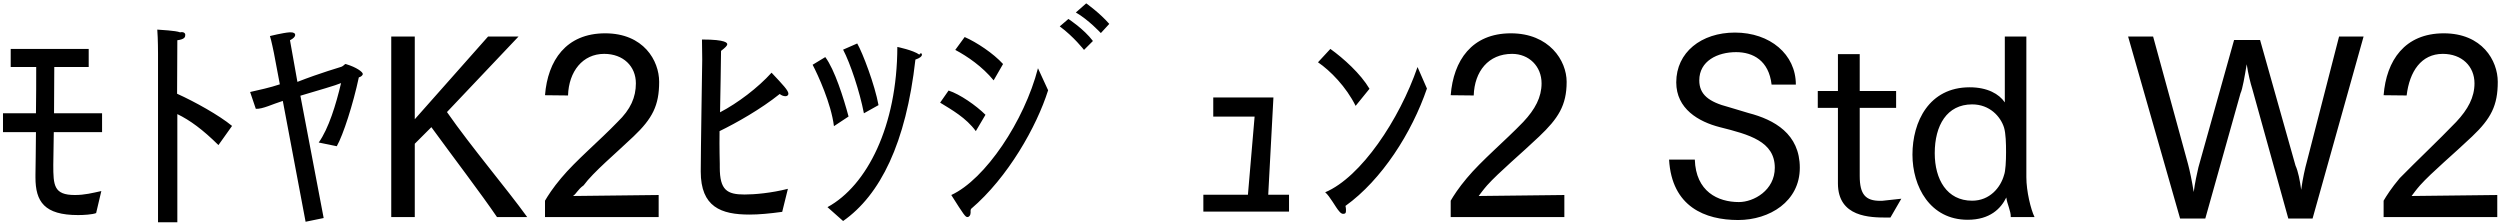 <svg 
 xmlns="http://www.w3.org/2000/svg"
 xmlns:xlink="http://www.w3.org/1999/xlink"
 width="727px" height="65px">
<path fill-rule="evenodd"  fill="rgb(0, 0, 0)"
 d="M718.862,39.715 C713.965,44.395 707.125,50.12 703.740,53.900 C702.660,55.124 701.724,56.420 701.292,56.996 L726.206,56.708 L726.206,63.117 L693.155,63.117 L693.155,58.364 C693.947,56.996 695.460,54.620 697.836,51.812 C702.84,46.699 708.997,40.939 714.253,35.466 C717.709,31.794 719.582,28.266 719.582,24.233 C719.582,19.265 715.909,15.665 710.365,15.665 C704.100,15.665 700.68,20.777 699.852,27.762 L693.155,27.690 C693.947,17.609 699.276,9.688 710.653,9.688 C721.814,9.688 726.350,17.609 726.350,23.801 C726.350,30.66 724.406,34.458 718.862,39.715 ZM665.440,63.549 L654.999,25.961 C654.423,24.161 653.775,21.497 653.343,18.689 C652.767,22.1 652.119,25.97 651.543,27.114 L641.30,63.549 L633.973,63.549 L618.852,10.624 L626.125,10.624 L636.278,47.707 C636.782,49.580 637.430,52.676 637.934,55.844 C638.294,53.108 638.870,50.444 639.302,48.643 L649.671,11.632 L657.231,11.632 L667.528,48.139 C668.32,49.868 668.824,52.532 669.184,55.196 C669.616,51.956 670.336,48.787 670.841,46.987 L680.201,10.624 L687.330,10.624 L672.497,63.549 L665.440,63.549 ZM583.432,57.428 C581.847,60.668 578.679,63.909 572.199,63.909 C561.254,63.909 556.141,54.260 556.141,44.971 C556.141,35.394 560.966,25.385 572.775,25.385 C577.959,25.385 581.343,27.330 582.999,29.778 L582.999,10.624 L589.264,10.624 L589.264,51.524 C589.264,55.628 590.56,60.92 591.64,63.117 L584.728,63.117 C584.8,61.389 583.648,59.300 583.432,57.428 ZM582.783,37.122 C581.775,33.882 578.607,30.354 573.495,30.354 C566.150,30.354 562.622,36.474 562.622,44.539 C562.622,52.172 566.150,58.364 573.495,58.364 C578.607,58.364 581.775,54.548 582.783,50.876 C583.215,49.75 583.359,46.843 583.359,44.251 C583.359,41.659 583.287,38.851 582.783,37.122 ZM546.783,58.4 C546.999,58.4 547.143,58.4 547.287,58.4 L552.903,57.788 L549.735,63.261 C549.447,63.261 549.159,63.261 548.799,63.261 C543.830,63.261 534.470,63.189 534.470,53.324 L534.470,31.362 L528.61,31.362 L528.61,26.466 L534.470,26.466 L534.470,15.737 L540.806,15.737 L540.806,26.466 L551.391,26.466 L551.391,31.362 L540.806,31.362 L540.806,51.164 C540.806,56.60 542.534,58.4 546.783,58.4 ZM508.480,32.874 C515.968,34.818 523.385,38.923 523.385,48.787 C523.385,58.580 514.600,63.981 505.455,63.981 C495.878,63.981 486.158,60.164 485.366,46.411 L492.854,46.411 C493.142,55.700 499.551,58.76 505.671,58.76 C509.992,58.76 516.112,55.340 516.112,48.787 C516.112,41.11 508.696,39.139 500.127,36.978 C493.934,35.394 487.454,31.650 487.454,23.945 C487.454,15.233 494.726,9.472 504.519,9.472 C514.744,9.472 522.233,15.809 522.233,24.593 L515.176,24.593 C514.384,17.609 509.776,15.161 504.87,15.161 C499.407,15.161 494.150,17.753 494.150,23.369 C494.150,27.474 496.887,29.634 502.719,31.146 C504.591,31.650 506.607,32.370 508.480,32.874 ZM432.448,53.900 C431.368,55.124 430.432,56.420 430.0,56.996 L454.914,56.708 L454.914,63.117 L421.863,63.117 L421.863,58.364 C422.655,56.996 424.167,54.620 426.543,51.812 C430.792,46.699 437.704,40.939 442.961,35.466 C446.417,31.794 448.289,28.266 448.289,24.233 C448.289,19.265 444.617,15.665 439.72,15.665 C432.808,15.665 428.775,20.777 428.559,27.762 L421.863,27.690 C422.655,17.609 427.983,9.688 439.360,9.688 C450.521,9.688 455.58,17.609 455.58,23.801 C455.58,30.66 453.114,34.458 447.569,39.715 C442.673,44.395 435.832,50.12 432.448,53.900 ZM391.407,60.884 C391.407,61.749 391.47,62.181 390.543,62.181 C390.255,62.181 389.823,61.965 389.391,61.389 C388.455,60.380 386.7,56.996 385.359,55.916 C395.800,51.524 406.961,34.746 412.217,19.49 L414.953,25.745 C410.561,38.59 401.848,52.28 391.263,59.876 C391.335,60.236 391.407,60.596 391.407,60.884 ZM383.271,18.113 L386.871,14.224 C390.687,16.961 395.656,21.425 398.248,25.817 L394.216,30.786 C391.47,25.25 386.871,20.561 383.271,18.113 ZM349.935,56.636 L362.896,56.636 L364.840,33.90 L352.815,33.90 L352.815,28.338 L370.313,28.338 L368.80,56.636 L374.849,56.636 L374.849,61.533 L349.935,61.533 L349.935,56.636 ZM312.855,3.63 L315.87,0.975 C315.87,0.975 319.839,3.784 322.576,6.952 L320.128,9.616 C320.128,9.616 316.527,5.728 312.855,3.63 ZM315.231,14.512 C315.231,14.512 312.207,10.624 308.174,7.672 L310.695,5.512 C310.695,5.512 315.159,8.392 317.823,11.920 L315.231,14.512 ZM282.255,61.821 C282.255,62.613 281.823,63.117 281.319,63.117 C280.743,63.117 280.311,62.541 276.63,56.708 C286.504,52.172 297.89,35.178 301.841,19.841 L304.793,26.250 C301.481,36.762 293.128,51.596 282.39,60.740 C282.183,61.101 282.255,61.461 282.255,61.821 ZM277.791,14.512 L280.527,10.768 C283.984,12.280 288.880,15.521 291.688,18.617 L288.952,23.369 C285.640,19.337 281.319,16.385 277.791,14.512 ZM283.768,38.131 C280.95,34.26 276.783,31.938 273.39,29.850 L275.847,26.33 C279.15,27.402 283.840,30.66 286.576,33.378 L283.768,38.131 ZM245.175,64.269 L240.63,60.236 C252.16,53.972 260.9,36.618 260.945,13.648 C260.945,13.648 265.553,14.584 267.353,15.89 C267.713,15.233 268.1,15.521 268.1,15.881 C268.1,16.385 267.497,16.889 266.201,17.33 C263.465,41.659 255.976,56.708 245.175,64.269 ZM245.175,14.440 L249.280,12.640 C250.864,15.377 254.392,24.665 255.472,30.570 L251.224,32.946 C250.0,26.610 247.264,18.401 245.175,14.440 ZM242.511,36.690 C241.71,30.138 237.831,21.713 236.31,18.833 L239.991,16.601 C242.7,20.201 245.319,28.50 246.760,33.882 L242.511,36.690 ZM228.401,27.978 C227.897,27.978 227.249,27.762 226.745,27.330 C221.272,31.722 214.144,35.754 209.247,38.131 C209.175,43.243 209.31,47.131 209.31,47.707 C209.31,47.851 209.31,47.995 209.31,48.67 C209.31,55.268 211.408,56.564 216.520,56.564 C219.472,56.564 224.297,56.132 229.121,54.908 L227.465,61.605 C223.793,62.109 220.696,62.397 217.960,62.397 C209.679,62.397 203.775,60.20 203.775,49.868 C203.775,44.683 204.207,17.321 204.207,17.321 C204.207,15.89 204.135,13.216 204.135,11.488 C211.336,11.488 211.480,12.568 211.480,12.856 C211.480,13.288 210.976,13.792 209.679,14.80 C209.607,19.265 209.535,26.394 209.391,32.658 C214.504,29.994 220.408,25.529 224.369,21.137 C227.753,24.737 229.265,26.322 229.265,27.258 C229.265,27.690 228.905,27.978 228.401,27.978 ZM169.72,53.900 C167.992,55.124 167.56,56.420 166.624,56.996 L191.538,56.708 L191.538,63.117 L158.487,63.117 L158.487,58.364 C159.279,56.996 160.791,54.620 163.167,51.812 C167.416,46.699 174.328,40.939 179.585,35.466 C183.41,31.794 184.913,28.266 184.913,24.233 C184.913,19.265 181.241,15.665 175.696,15.665 C169.432,15.665 165.400,20.777 165.184,27.762 L158.487,27.690 C159.279,17.609 164.608,9.688 175.984,9.688 C187.145,9.688 191.682,17.609 191.682,23.801 C191.682,30.66 189.738,34.458 184.193,39.715 C179.297,44.395 172.456,50.12 169.72,53.900 ZM144.522,63.117 C140.130,56.636 131.417,45.187 125.441,36.978 L120.616,41.803 L120.616,63.117 L113.776,63.117 L113.776,10.624 L120.616,10.624 L120.616,34.674 L141.930,10.624 L150.787,10.624 L129.977,32.586 C137.178,42.91 147.331,54.836 153.307,63.117 L144.522,63.117 ZM97.937,42.523 L92.681,41.443 C95.57,37.410 97.721,30.354 99.18,24.161 C97.73,24.809 92.393,26.322 87.352,27.834 L94.121,63.405 L88.865,64.485 L82.240,29.346 C79.216,30.282 76.408,31.74 74.391,31.650 L72.735,26.754 C74.967,26.250 78.64,25.457 81.376,24.521 L79.648,15.377 C79.648,15.377 78.856,11.488 78.496,10.48 C78.496,10.48 82.240,9.544 84.184,9.400 C84.328,9.400 84.472,9.400 84.544,9.400 C85.408,9.400 85.840,9.688 85.840,10.192 C85.840,10.624 85.336,11.200 84.328,11.704 L86.488,23.81 C93.113,21.209 99.162,19.481 99.306,19.409 C99.882,19.193 100.26,18.617 100.458,18.617 C100.530,18.617 100.674,18.617 100.746,18.689 C103.626,19.553 105.498,20.921 105.498,21.497 C105.498,21.929 104.922,22.361 104.346,22.505 C102.690,30.282 99.810,39.211 97.937,42.523 ZM63.522,42.19 C58.985,37.698 55.25,34.962 51.569,33.18 L51.569,64.629 L45.952,64.629 L45.952,15.593 C45.952,15.593 45.952,11.272 45.736,8.608 C46.600,8.680 51.137,8.896 52.361,9.40 C53.369,9.184 53.873,9.616 53.873,10.120 C53.873,10.696 53.81,11.416 51.569,11.704 L51.497,27.258 C56.609,29.562 63.738,33.522 67.482,36.618 L63.522,42.19 ZM15.497,47.923 C15.497,53.900 15.641,56.708 21.761,56.708 C24.65,56.708 26.82,56.132 29.466,55.556 L27.954,61.965 C26.82,62.397 24.353,62.541 22.697,62.541 C12.904,62.541 10.312,58.652 10.312,51.596 C10.312,51.308 10.312,51.92 10.312,50.804 C10.384,48.211 10.384,43.603 10.456,38.419 L0.87,38.419 L0.87,32.946 L10.456,32.946 C10.528,28.194 10.528,23.369 10.528,19.481 L3.112,19.481 L3.112,14.224 L25.794,14.224 L25.794,19.481 L15.785,19.481 C15.785,23.729 15.713,28.554 15.713,32.946 L29.682,32.946 L29.682,38.419 L15.641,38.419 C15.569,43.387 15.497,47.203 15.497,47.923 Z"/>
</svg>